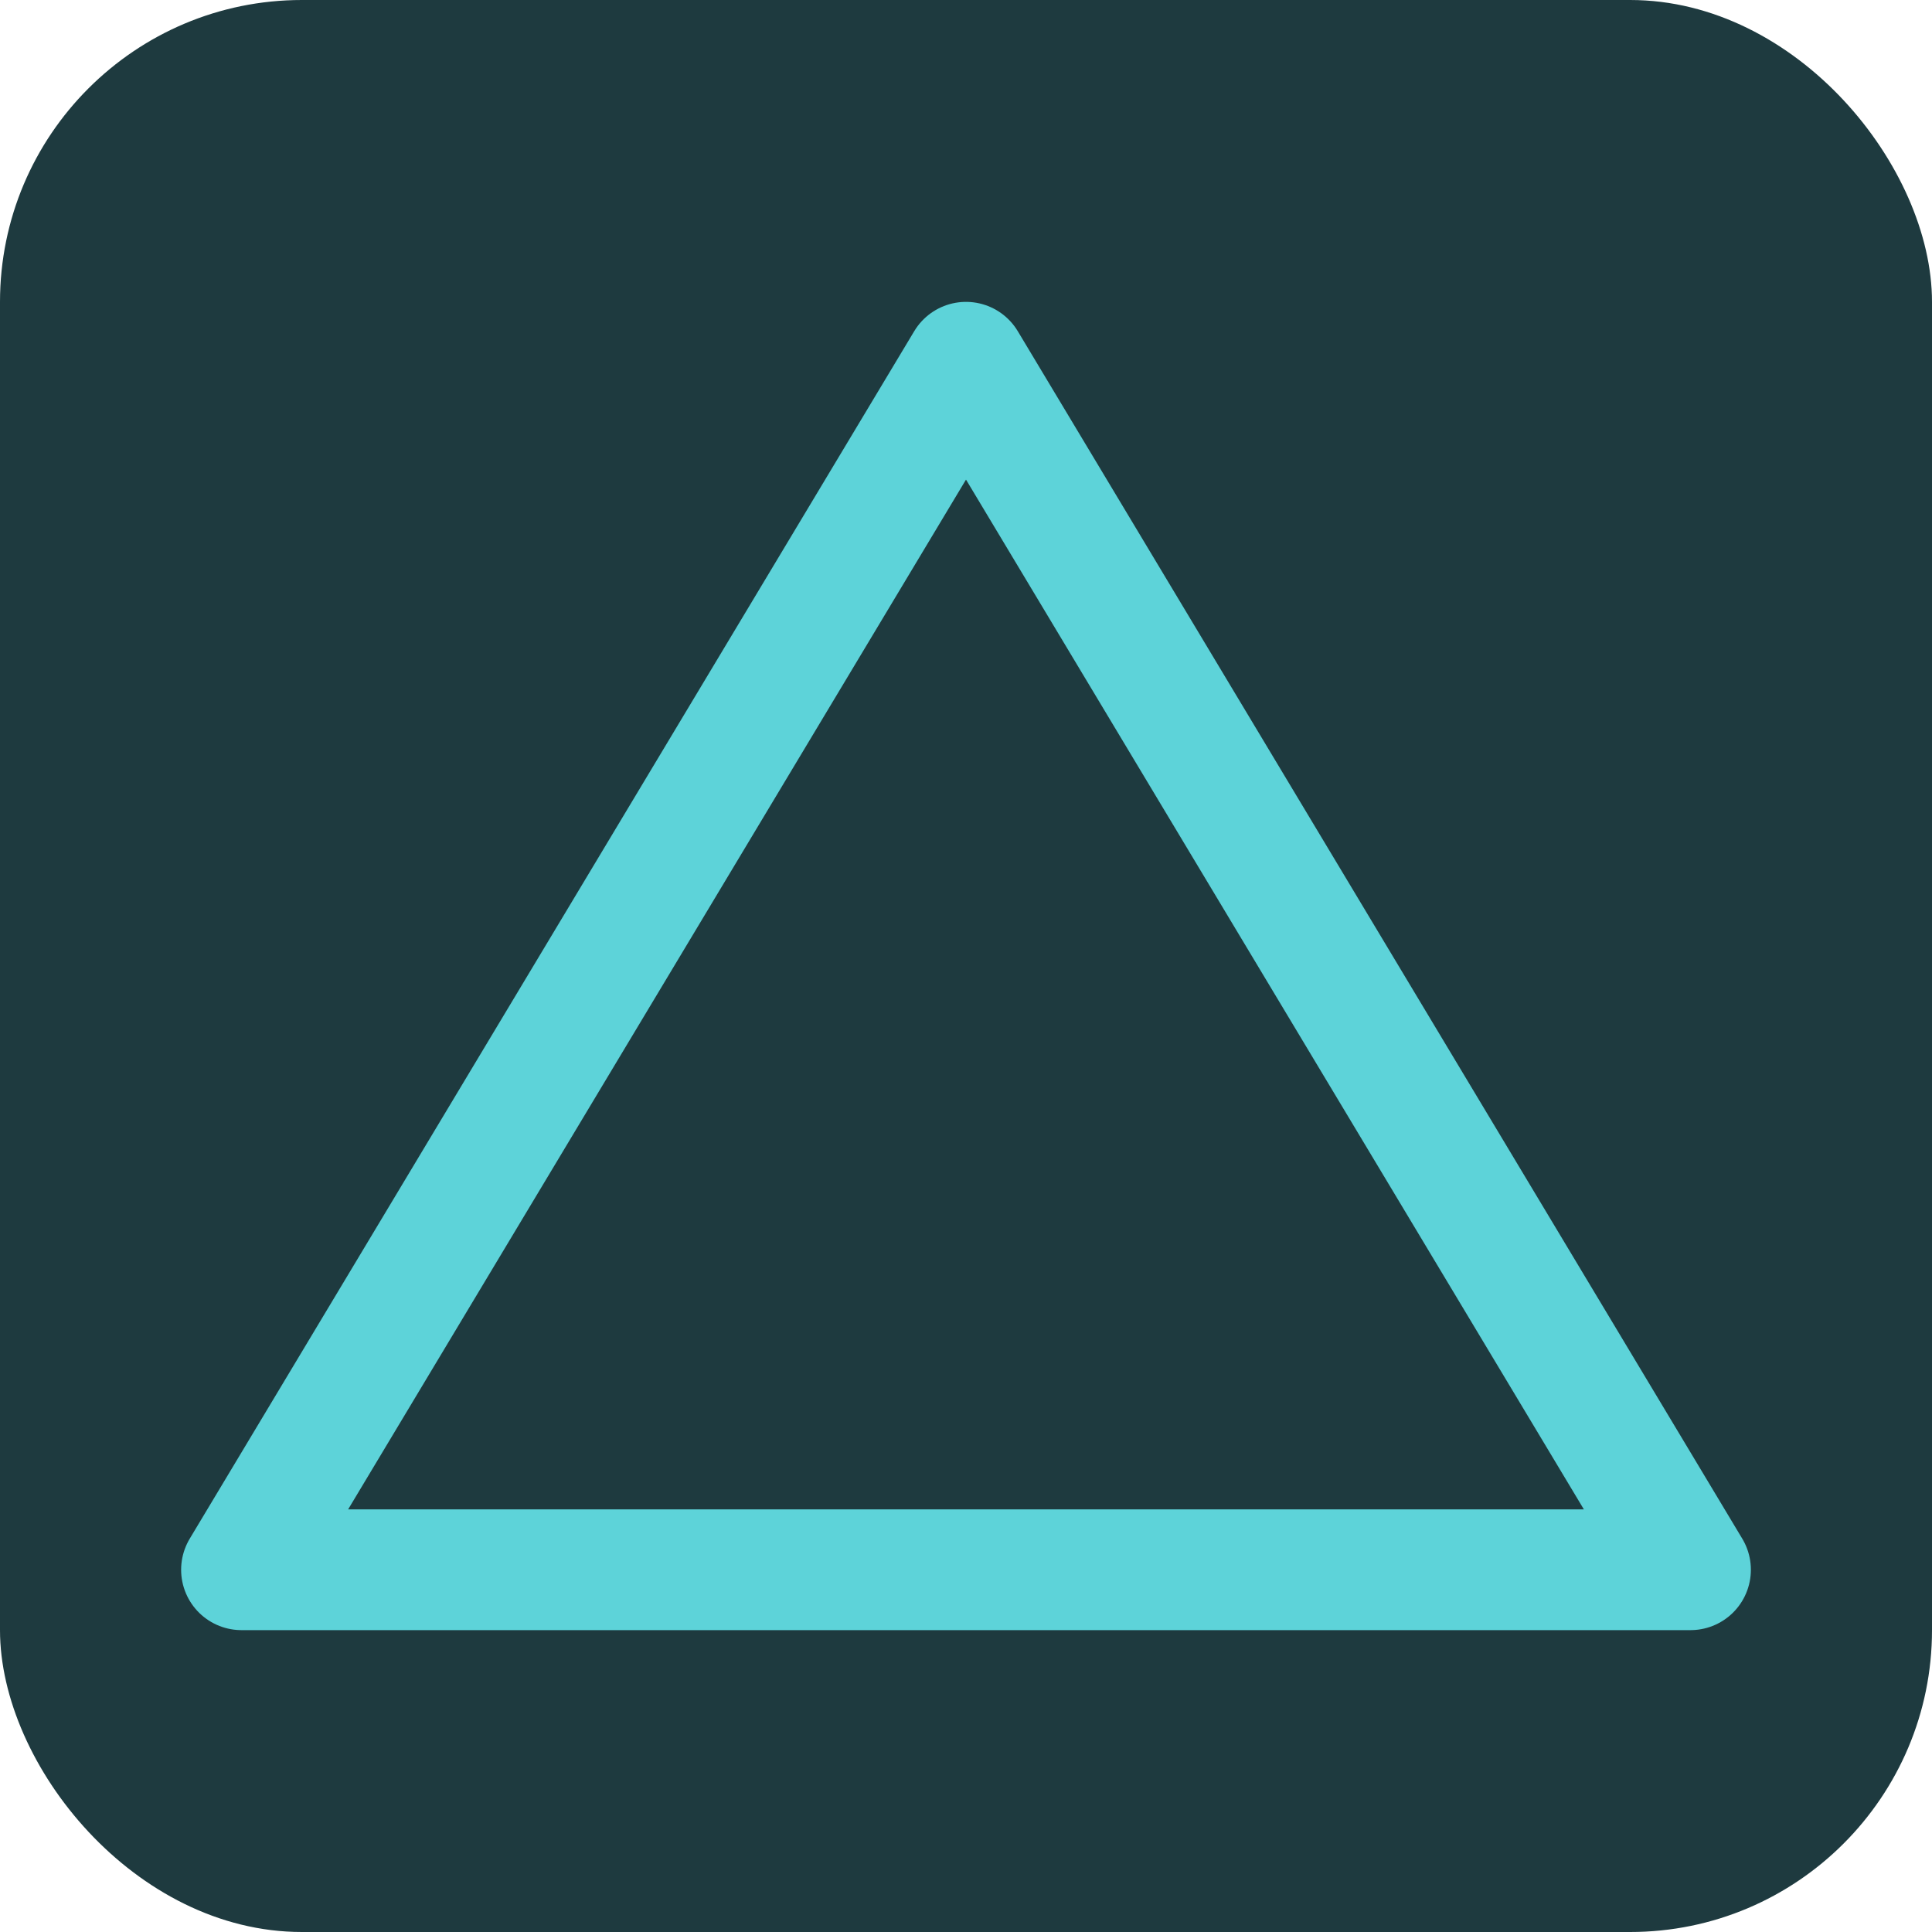 <svg xmlns="http://www.w3.org/2000/svg" viewBox="0 0 32 32">
  <rect x="0" y="0" width="32" height="32" rx="5" ry="5" fill="#1E3A3F"/>
  <polygon 
    points="16,6 28,26 4,26" 
    fill="none"
    stroke="#5DD3D9"
    stroke-width="2"
    stroke-linejoin="round"
    stroke-linecap="round"
  />
</svg>